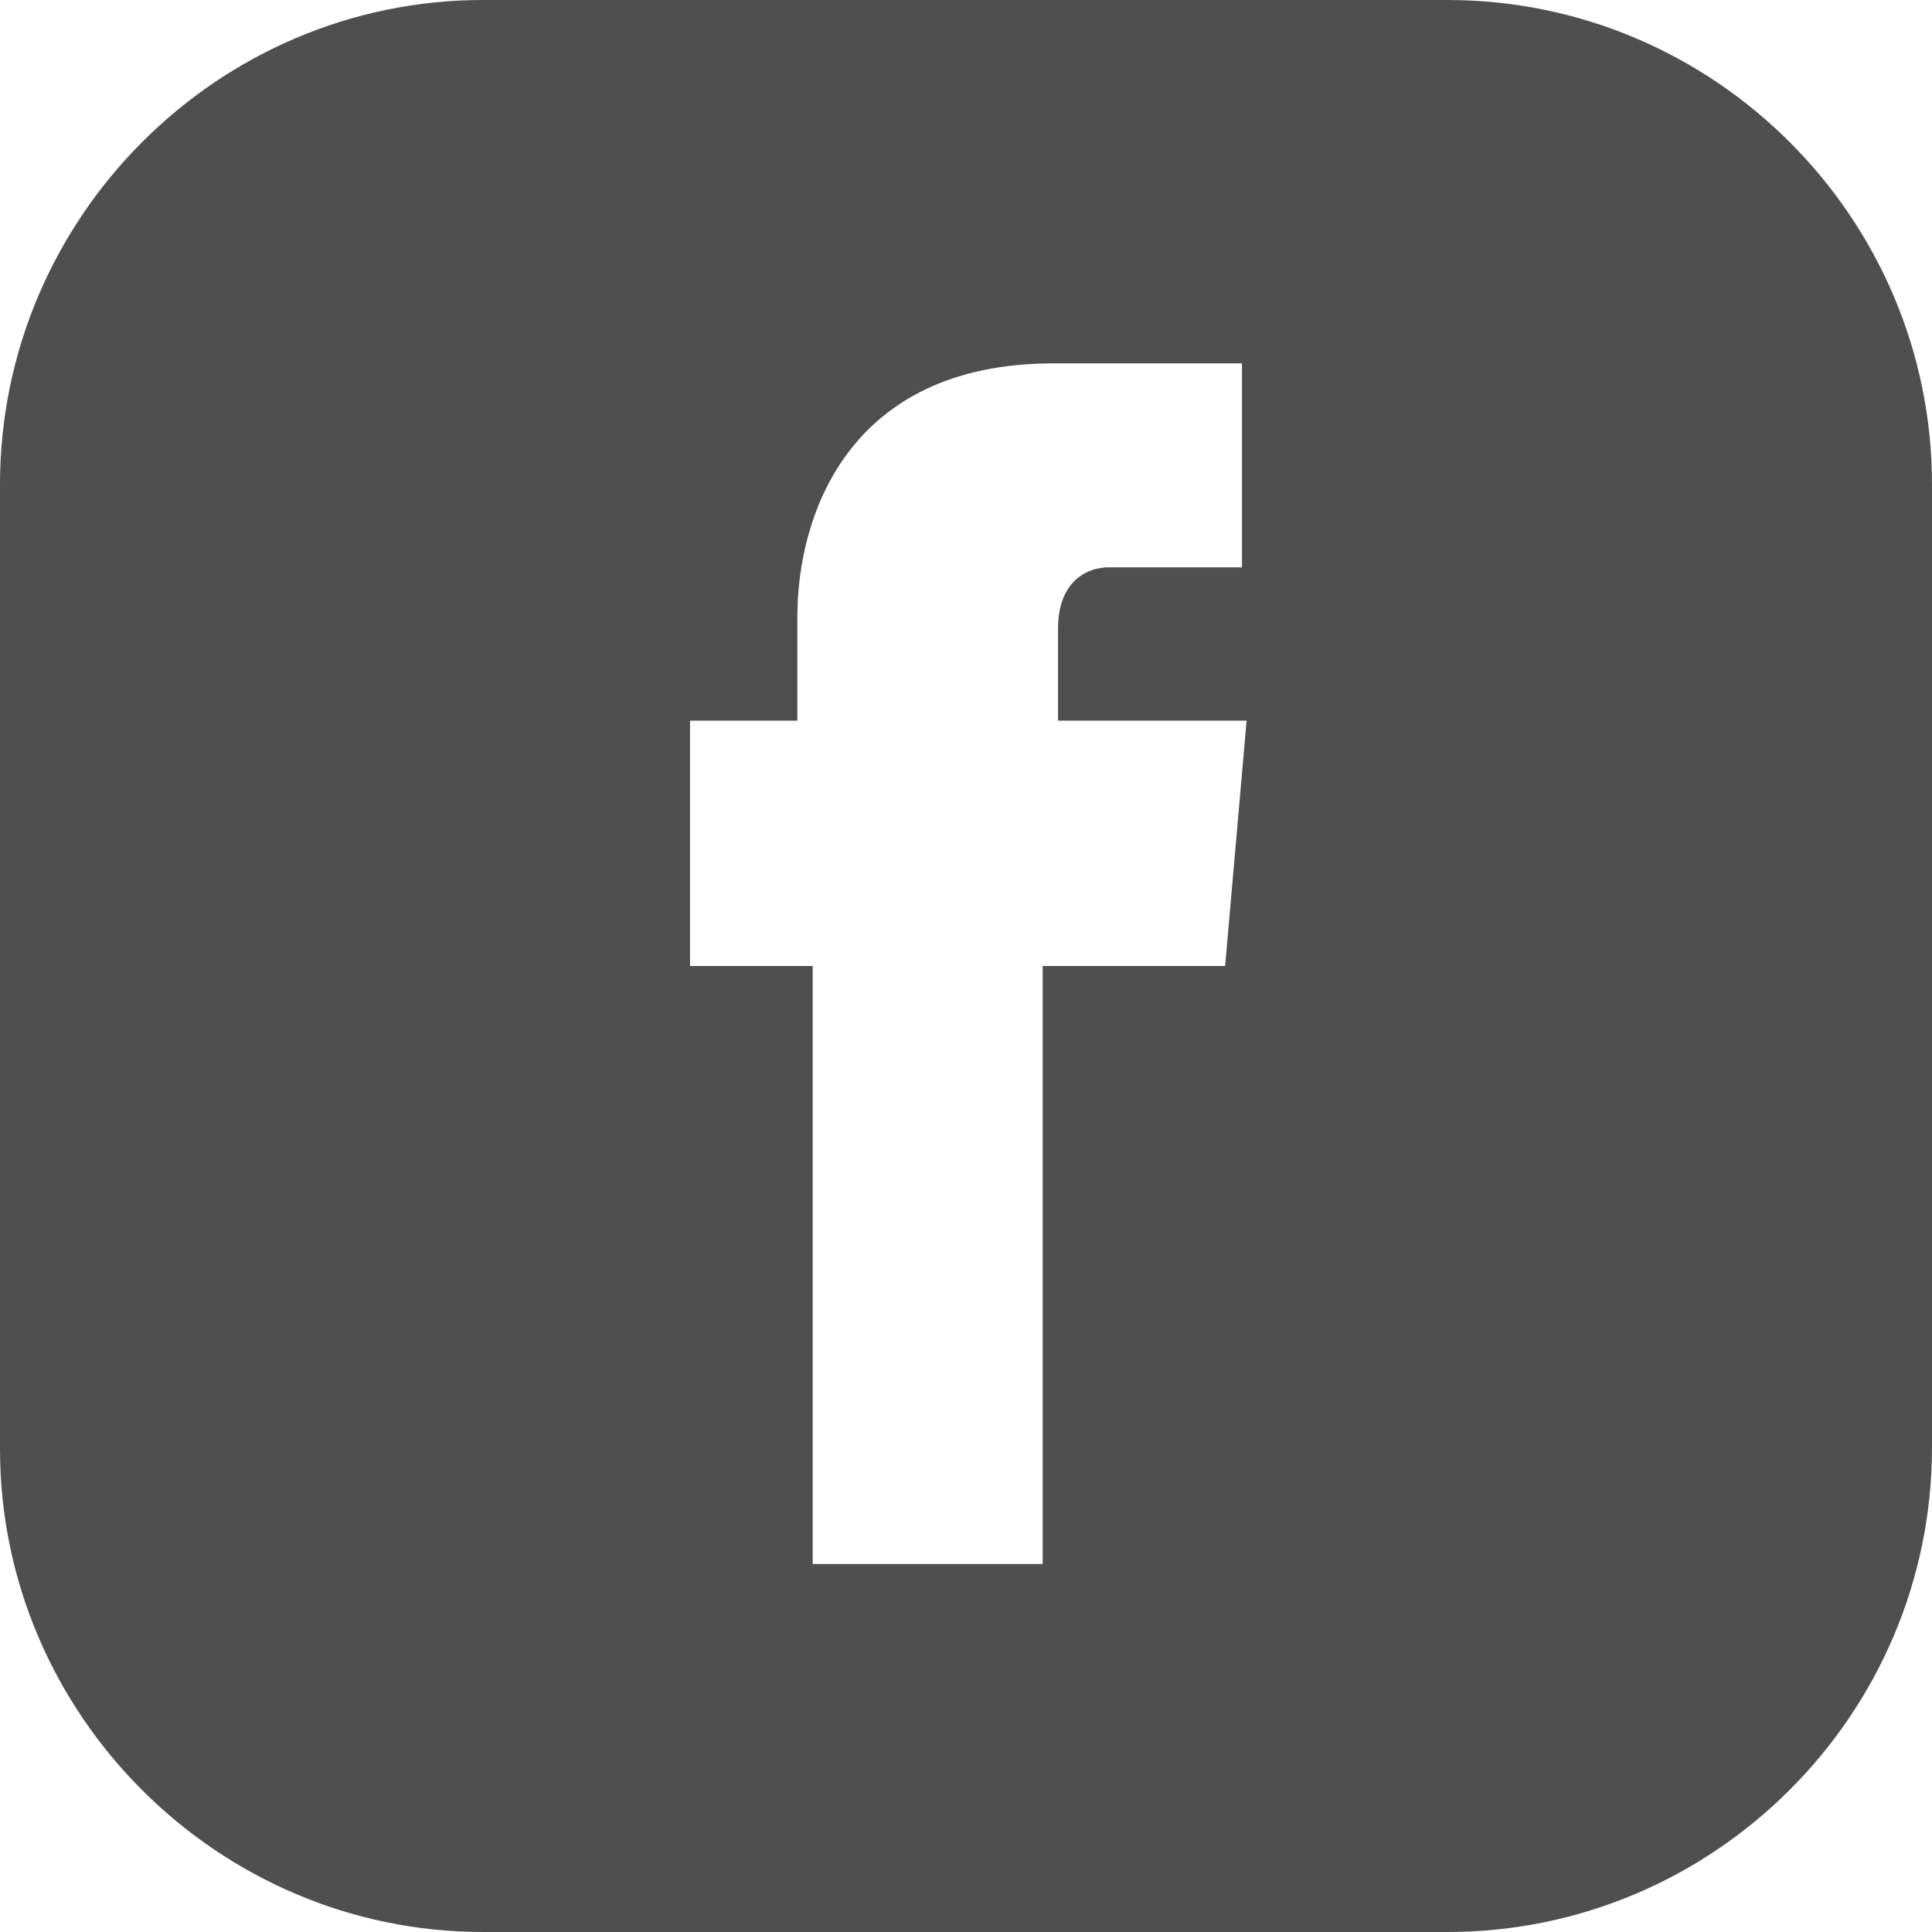 <svg width="25" height="25" viewBox="0 0 25 25" fill="none" xmlns="http://www.w3.org/2000/svg">
<path d="M18.73 0H6.25C2.817 0 0 2.817 0 6.27V18.75C0 22.183 2.817 25 6.25 25H18.73C22.183 25 25 22.183 25 18.73V6.27C25 2.817 22.183 0 18.73 0ZM15.853 12.5H13.492V20.238H10.516V12.5H8.929V9.325H10.318V7.976C10.318 6.706 10.952 4.702 13.631 4.702H16.071V7.341H14.345C14.068 7.341 13.691 7.52 13.691 8.135V9.325H16.131L15.853 12.5Z" fill="#4F4F4F"/>
</svg>
